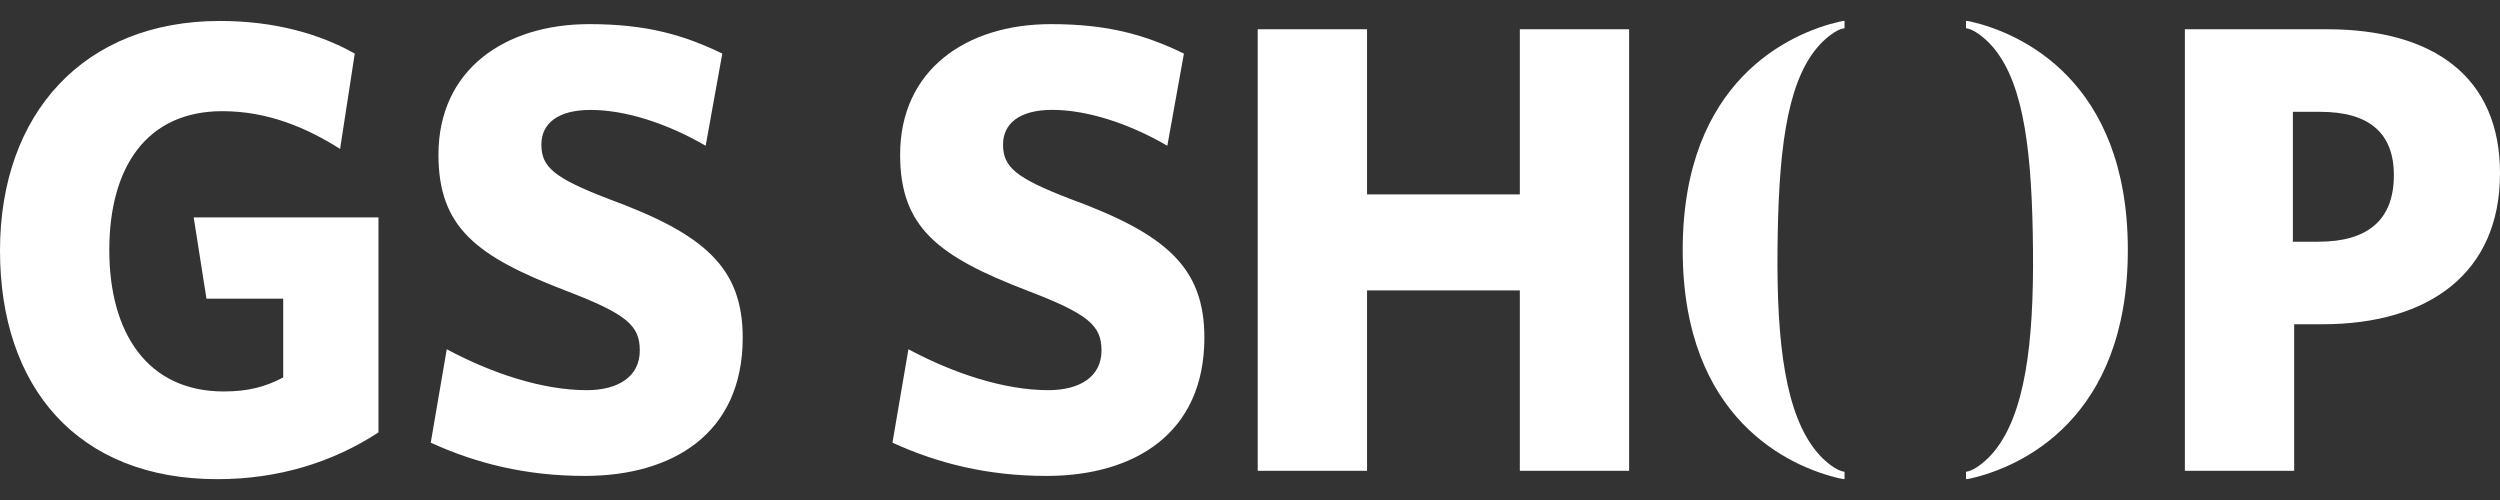 <svg xmlns="http://www.w3.org/2000/svg" fill="none" viewBox="0 0 60 12" height="12" width="60">
<rect x="0" y="0" width="60" height="12" fill="#333333" stroke="none"/>
<g clip-path="url(#clip0_1624_74591)" id="gsshop">
<path fill="white" d="M43.605 1.151C43.792 0.926 44.005 0.773 44.141 0.714C44.19 0.693 44.236 0.681 44.269 0.677V0.5C44.24 0.502 44.186 0.511 44.151 0.519C42.958 0.794 40.385 1.933 40.385 6C40.385 10.067 42.958 11.207 44.151 11.481C44.186 11.489 44.24 11.498 44.269 11.5V11.323C44.236 11.319 44.19 11.307 44.141 11.286C44.005 11.227 43.792 11.074 43.605 10.849C42.854 9.947 42.639 8.253 42.66 6C42.681 3.747 42.854 2.053 43.605 1.151ZM47.848 1.151C47.661 0.926 47.447 0.773 47.311 0.714C47.263 0.693 47.217 0.681 47.184 0.677V0.5C47.213 0.502 47.267 0.511 47.302 0.519C48.495 0.794 51.068 1.933 51.068 6C51.068 10.067 48.495 11.207 47.302 11.481C47.267 11.489 47.213 11.498 47.184 11.5V11.323C47.217 11.319 47.263 11.307 47.311 11.286C47.447 11.227 47.66 11.074 47.848 10.849C48.598 9.947 48.813 8.253 48.792 6C48.771 3.747 48.598 2.053 47.848 1.151Z" id="Vector"></path>
<path fill="white" d="M5.216 11.5C1.856 11.5 0 9.287 0 6.016C0 2.73 2.009 0.503 5.277 0.503C6.581 0.503 7.671 0.81 8.514 1.286L8.162 3.574C7.364 3.068 6.428 2.668 5.338 2.668C3.513 2.668 2.623 4.02 2.623 6.001C2.623 7.998 3.544 9.395 5.369 9.395C5.952 9.395 6.366 9.287 6.797 9.058V7.168H4.955L4.649 5.218H9.083V10.378C7.977 11.1 6.674 11.5 5.216 11.5ZM14.036 11.422C12.609 11.422 11.412 11.115 10.338 10.624L10.722 8.382C11.811 8.965 13.023 9.364 14.082 9.364C14.834 9.364 15.355 9.042 15.355 8.412C15.355 7.813 15.049 7.537 13.56 6.969C11.443 6.154 10.523 5.463 10.523 3.713C10.523 1.67 12.118 0.579 14.143 0.579C15.524 0.579 16.414 0.841 17.335 1.286L16.936 3.498C15.984 2.945 14.987 2.638 14.174 2.638C13.376 2.638 12.993 2.975 12.993 3.467C12.993 4.004 13.284 4.266 14.603 4.773C16.905 5.617 17.825 6.416 17.825 8.106C17.825 10.409 16.138 11.422 14.036 11.422M25.116 11.422C23.689 11.422 22.493 11.115 21.419 10.624L21.802 8.382C22.891 8.965 24.104 9.364 25.162 9.364C25.914 9.364 26.436 9.042 26.436 8.412C26.436 7.813 26.128 7.536 24.64 6.969C22.523 6.154 21.603 5.463 21.603 3.713C21.603 1.67 23.198 0.579 25.223 0.579C26.604 0.579 27.494 0.841 28.414 1.286L28.016 3.498C27.064 2.945 26.067 2.637 25.254 2.637C24.456 2.637 24.073 2.975 24.073 3.467C24.073 4.004 24.364 4.266 25.684 4.773C27.985 5.617 28.905 6.415 28.905 8.105C28.905 10.409 27.218 11.422 25.116 11.422M36.476 11.3V6.969H32.809V11.3H30.185V0.702H32.809V4.665H36.476V0.702H39.099V11.3H36.476ZM55.735 7.782H55.06V11.3H52.437V0.702H55.843C58.419 0.702 60 1.854 60 4.158C60 6.554 58.297 7.782 55.735 7.782M55.689 2.684H55.029V5.801H55.643C56.809 5.801 57.453 5.294 57.453 4.203C57.453 3.19 56.855 2.684 55.689 2.684Z" id="Vector_2"></path>
</g>
<defs>
<clipPath id="clip0_1624_74591">
<rect transform="translate(0 0.5)" fill="white" height="11" width="60"></rect>
</clipPath>
</defs>
</svg>
